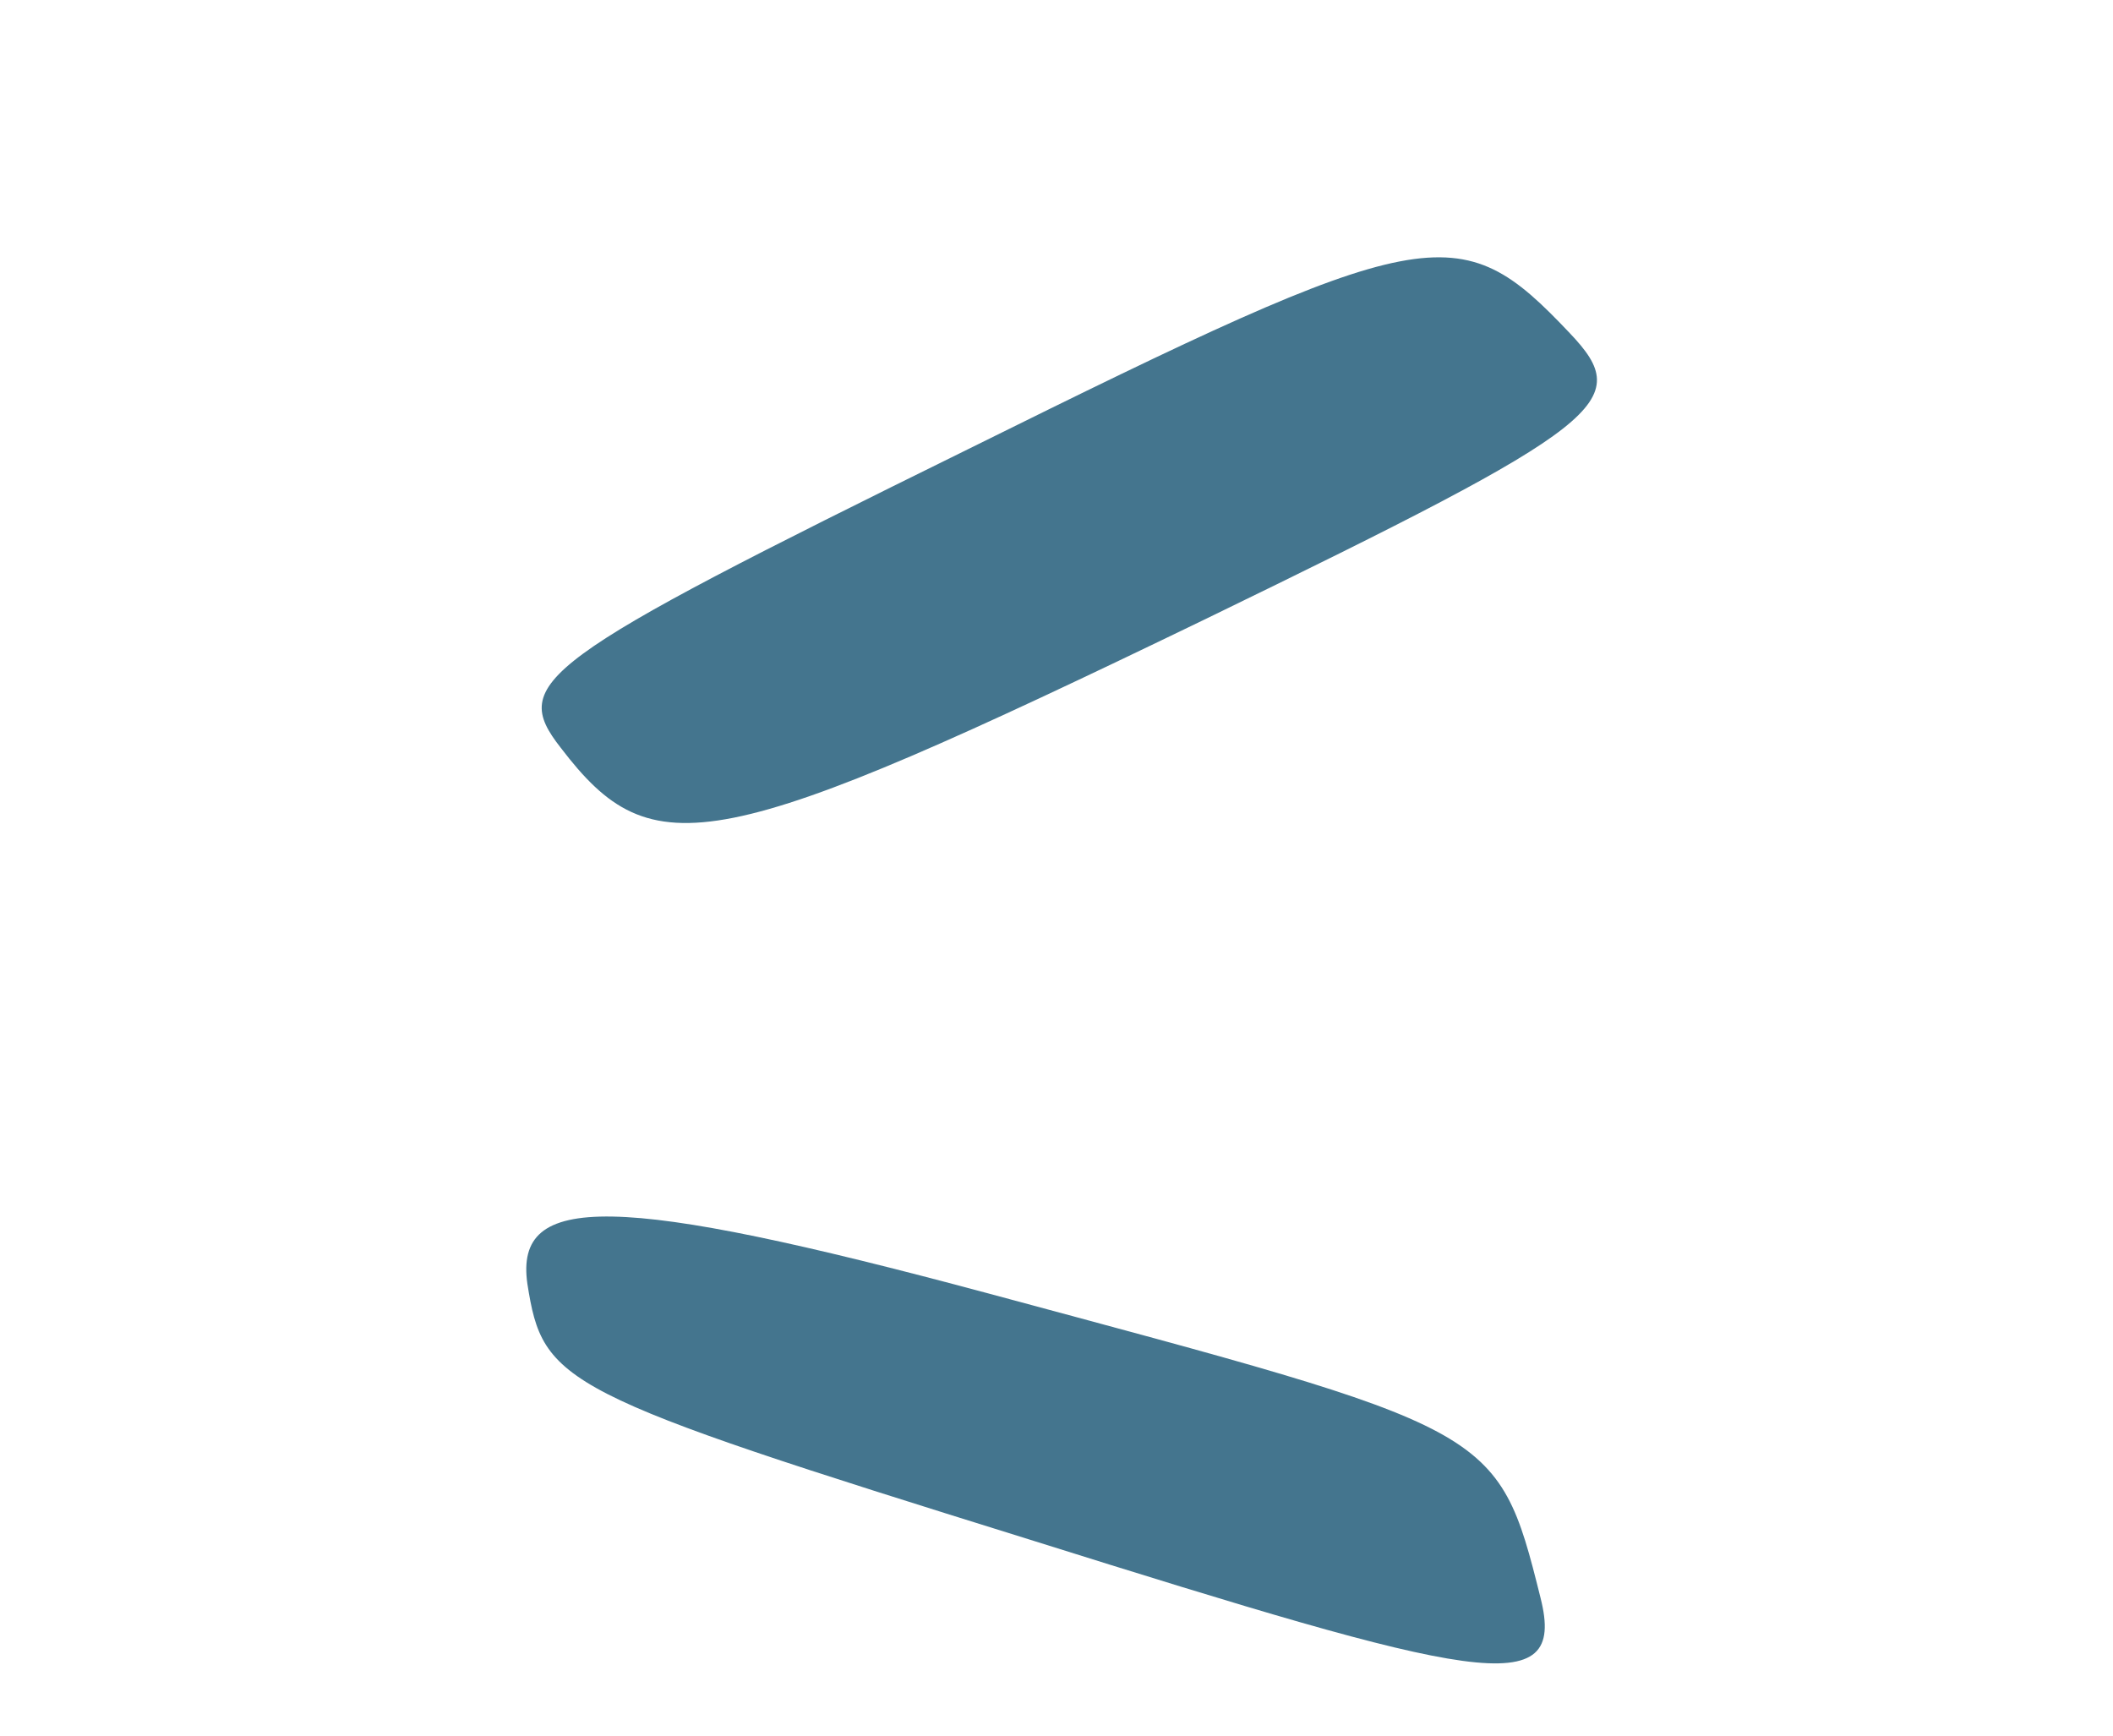 <svg width="56" height="46" viewBox="0 0 56 46" fill="none" xmlns="http://www.w3.org/2000/svg">
<path d="M41.602 8.828C38.643 5.698 37.847 5.868 25.642 11.912C14.222 17.537 13.496 18.075 14.864 19.822C17.308 23.021 18.944 22.697 31.974 16.395C42.596 11.234 43.337 10.652 41.602 8.828Z" fill="#44758E"/>
<path d="M40.828 42.348C39.69 37.778 39.601 37.895 26.186 34.278C16.278 31.618 13.63 31.595 13.977 34.026C14.395 36.677 14.805 36.916 27.291 40.805C39.102 44.511 41.539 45.15 40.828 42.348Z" fill="#44758E"/>
</svg>
